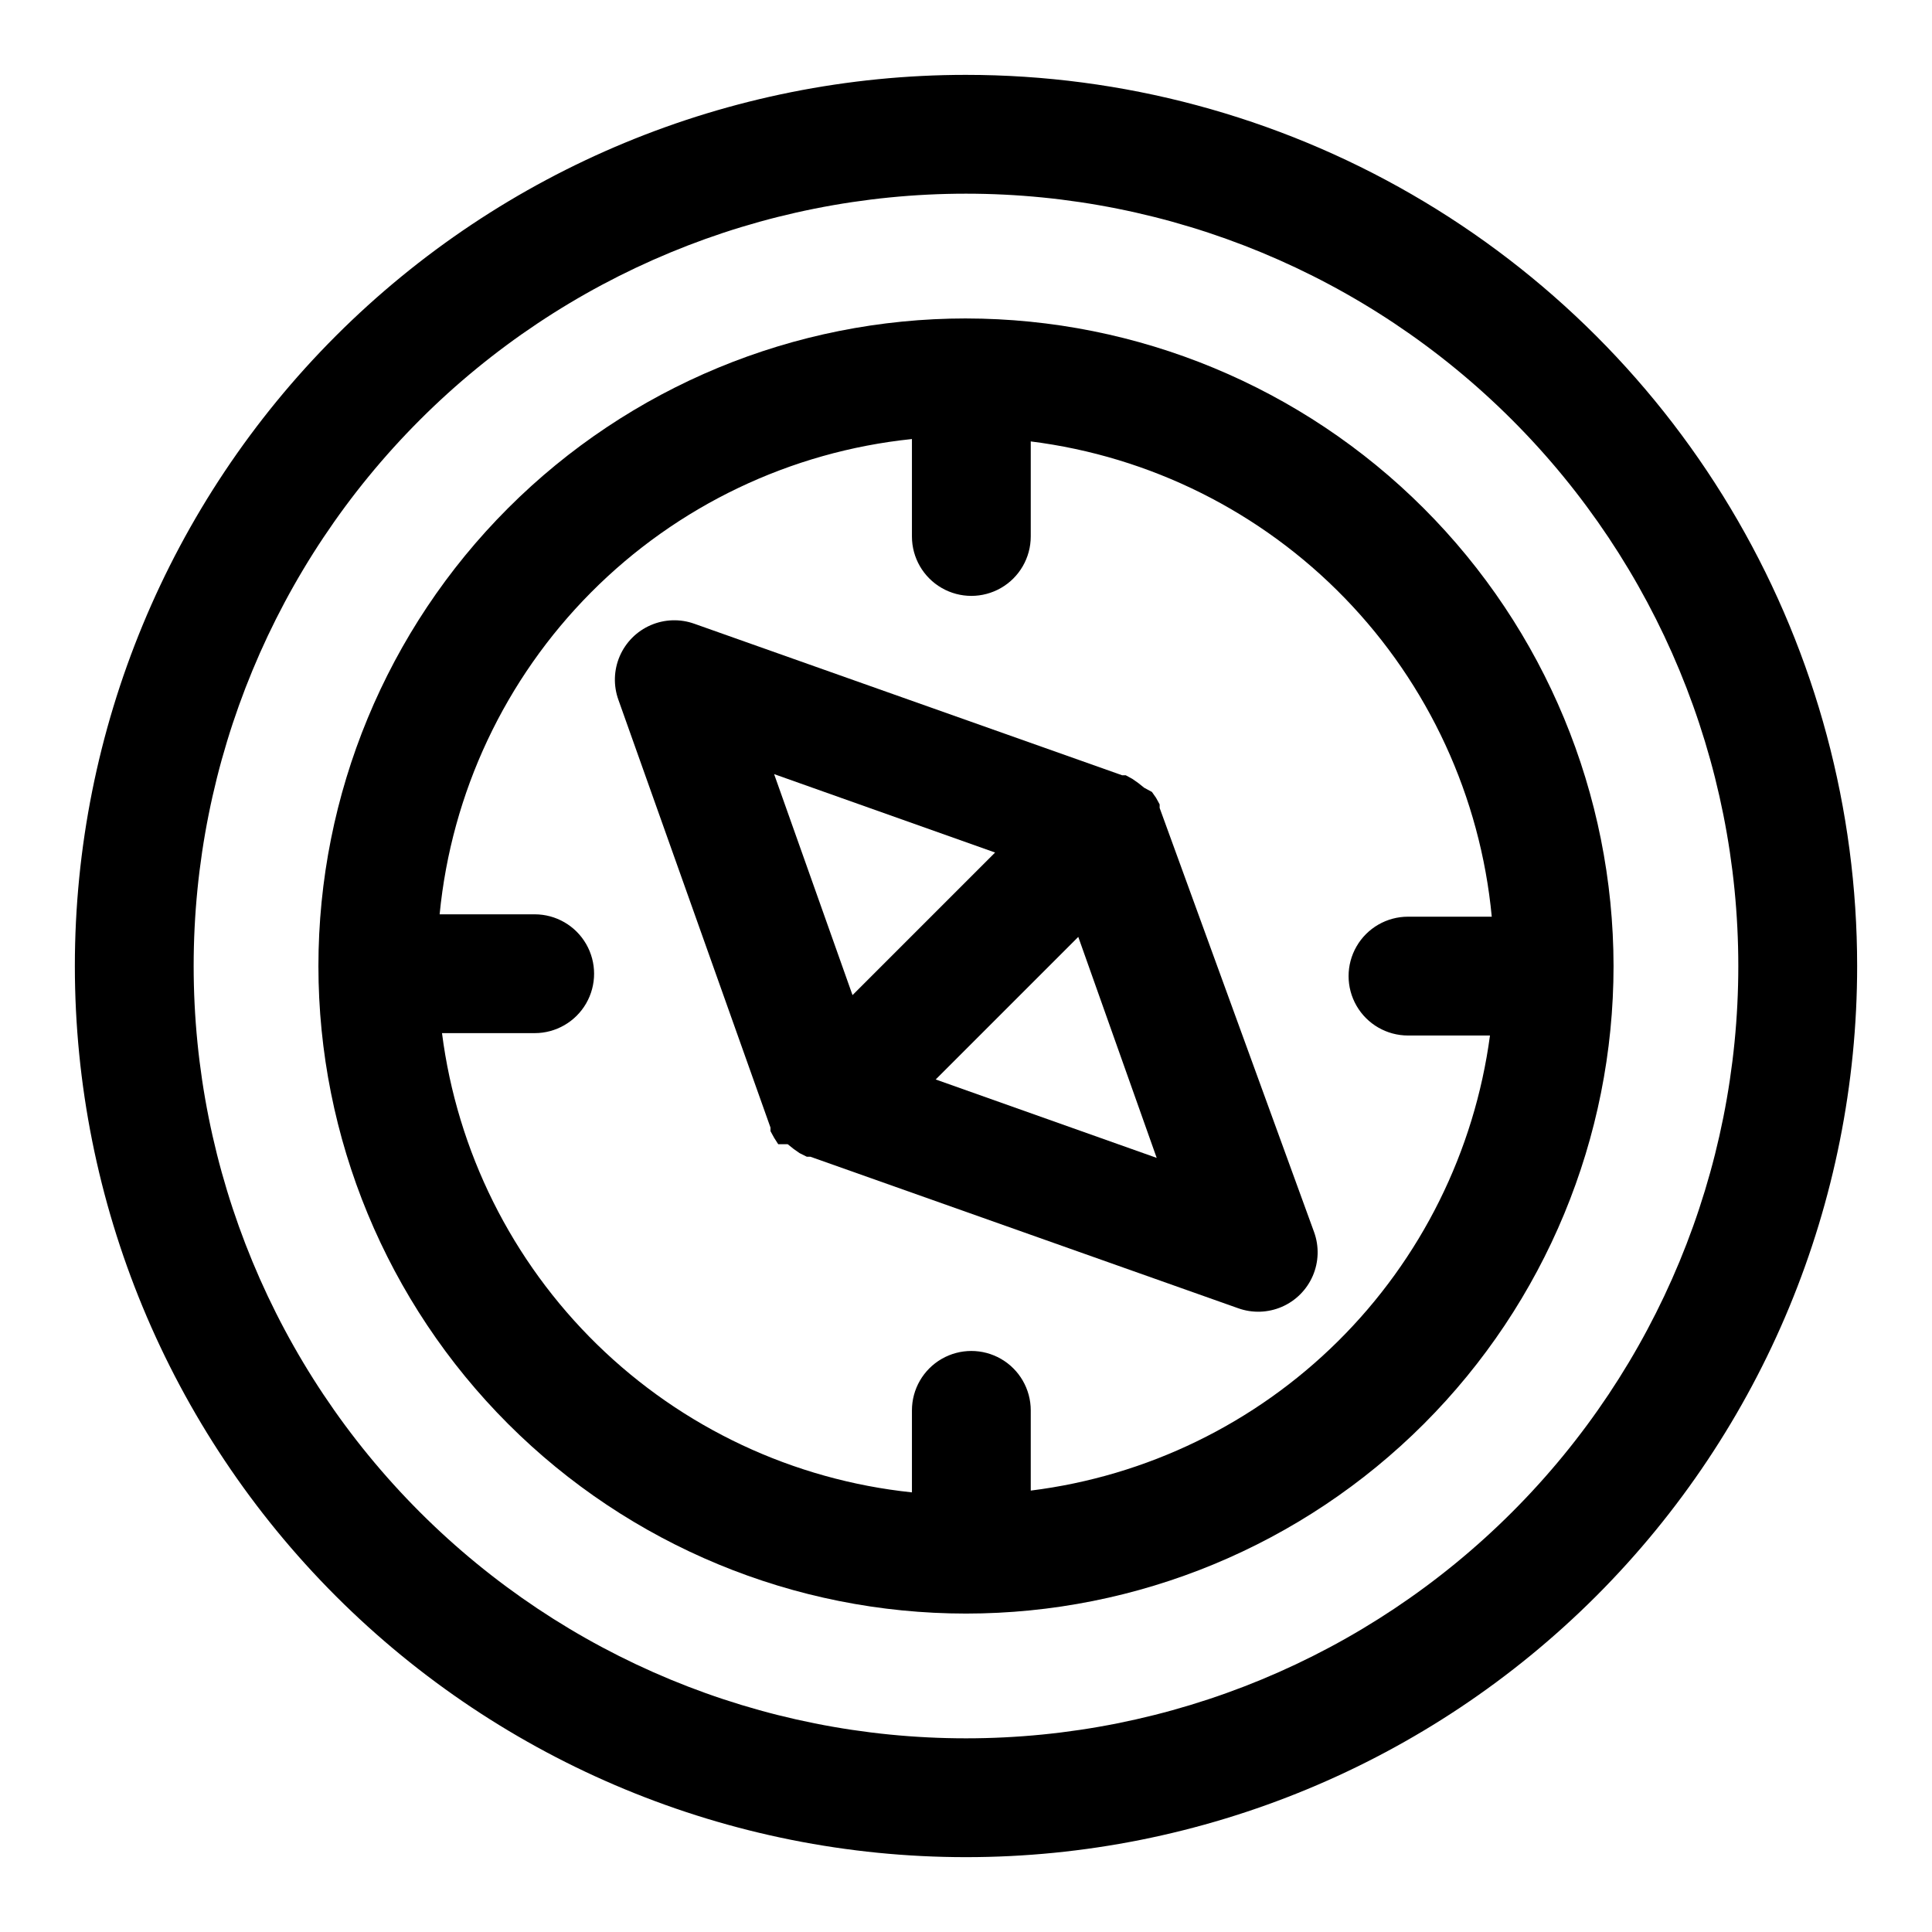 <?xml version="1.0" encoding="UTF-8"?>
<!-- Uploaded to: ICON Repo, www.iconrepo.com, Generator: ICON Repo Mixer Tools -->
<svg fill="#000000" width="800px" height="800px" version="1.1" viewBox="144 144 512 512" xmlns="http://www.w3.org/2000/svg">
 <g>
  <path d="m400 163.84c-62.637 0-122.7 24.883-166.99 69.172-44.289 44.289-69.172 104.36-69.172 166.99 0 62.633 24.883 122.7 69.172 166.99 44.289 44.289 104.36 69.172 166.99 69.172 62.633 0 122.7-24.883 166.99-69.172 44.289-44.289 69.172-104.36 69.172-166.99 0-41.457-10.914-82.18-31.641-118.08-20.727-35.902-50.539-65.715-86.441-86.441-35.898-20.727-76.625-31.641-118.08-31.641zm0 440.83v0.004c-54.285 0-106.34-21.562-144.73-59.949-38.383-38.383-59.949-90.441-59.949-144.72 0-54.285 21.566-106.34 59.949-144.73 38.383-38.383 90.441-59.949 144.73-59.949 54.281 0 106.34 21.566 144.72 59.949 38.387 38.383 59.949 90.441 59.949 144.73 0 54.281-21.562 106.34-59.949 144.72-38.383 38.387-90.441 59.949-144.72 59.949z"/>
  <path d="m400 228.39c-45.516 0-89.164 18.082-121.35 50.266s-50.266 75.832-50.266 121.35c0 45.512 18.082 89.16 50.266 121.34s75.832 50.266 121.35 50.266c45.512 0 89.16-18.082 121.34-50.266s50.266-75.832 50.266-121.34c-0.043-45.504-18.137-89.129-50.309-121.3-32.176-32.176-75.801-50.27-121.3-50.312zm17.16 310.47v-21.094c0-5.625-3-10.824-7.871-13.637-4.871-2.812-10.875-2.812-15.746 0-4.871 2.812-7.871 8.012-7.871 13.637v21.727c-31.434-3.293-60.832-17.102-83.438-39.191-22.602-22.09-37.086-51.164-41.098-82.512h24.559c5.625 0 10.824-3 13.637-7.871 2.812-4.871 2.812-10.875 0-15.746s-8.012-7.871-13.637-7.871h-25.188c3.133-32.211 17.305-62.344 40.117-85.301 22.809-22.953 52.855-37.316 85.047-40.652v25.82c0 5.625 3 10.824 7.871 13.637 4.871 2.812 10.875 2.812 15.746 0 4.871-2.812 7.871-8.012 7.871-13.637v-25.188c31.648 3.973 61 18.617 83.211 41.512 22.211 22.898 35.953 52.684 38.961 84.438h-22.199c-5.625 0-10.82 3.004-13.633 7.875-2.812 4.871-2.812 10.871 0 15.742s8.008 7.871 13.633 7.871h21.727c-4.109 30.723-18.281 59.223-40.297 81.039-22.02 21.82-50.645 35.73-81.402 39.562z"/>
  <path d="m451.32 358.12v-0.945l-0.945-1.73-1.102-1.574-2.047-1.105-1.574-1.258-1.574-1.102-1.73-0.945h-0.945l-113.36-40.148h-0.004c-3.769-1.359-7.914-1.23-11.59 0.359-3.68 1.59-6.609 4.523-8.203 8.199-1.59 3.68-1.719 7.824-0.359 11.594l40.305 113.36v0.945l0.945 1.73 1.102 1.73 2.519 0.004 1.574 1.258 1.574 1.102 1.891 0.945h0.945l113.36 40.148c3.769 1.359 7.914 1.23 11.594-0.359 3.676-1.59 6.609-4.523 8.199-8.199 1.59-3.68 1.719-7.824 0.359-11.594zm-43.609 11.809-37.785 37.785-20.781-58.566zm-15.742 60.141 37.785-37.785 20.781 58.566z"/>
 </g>
</svg>
